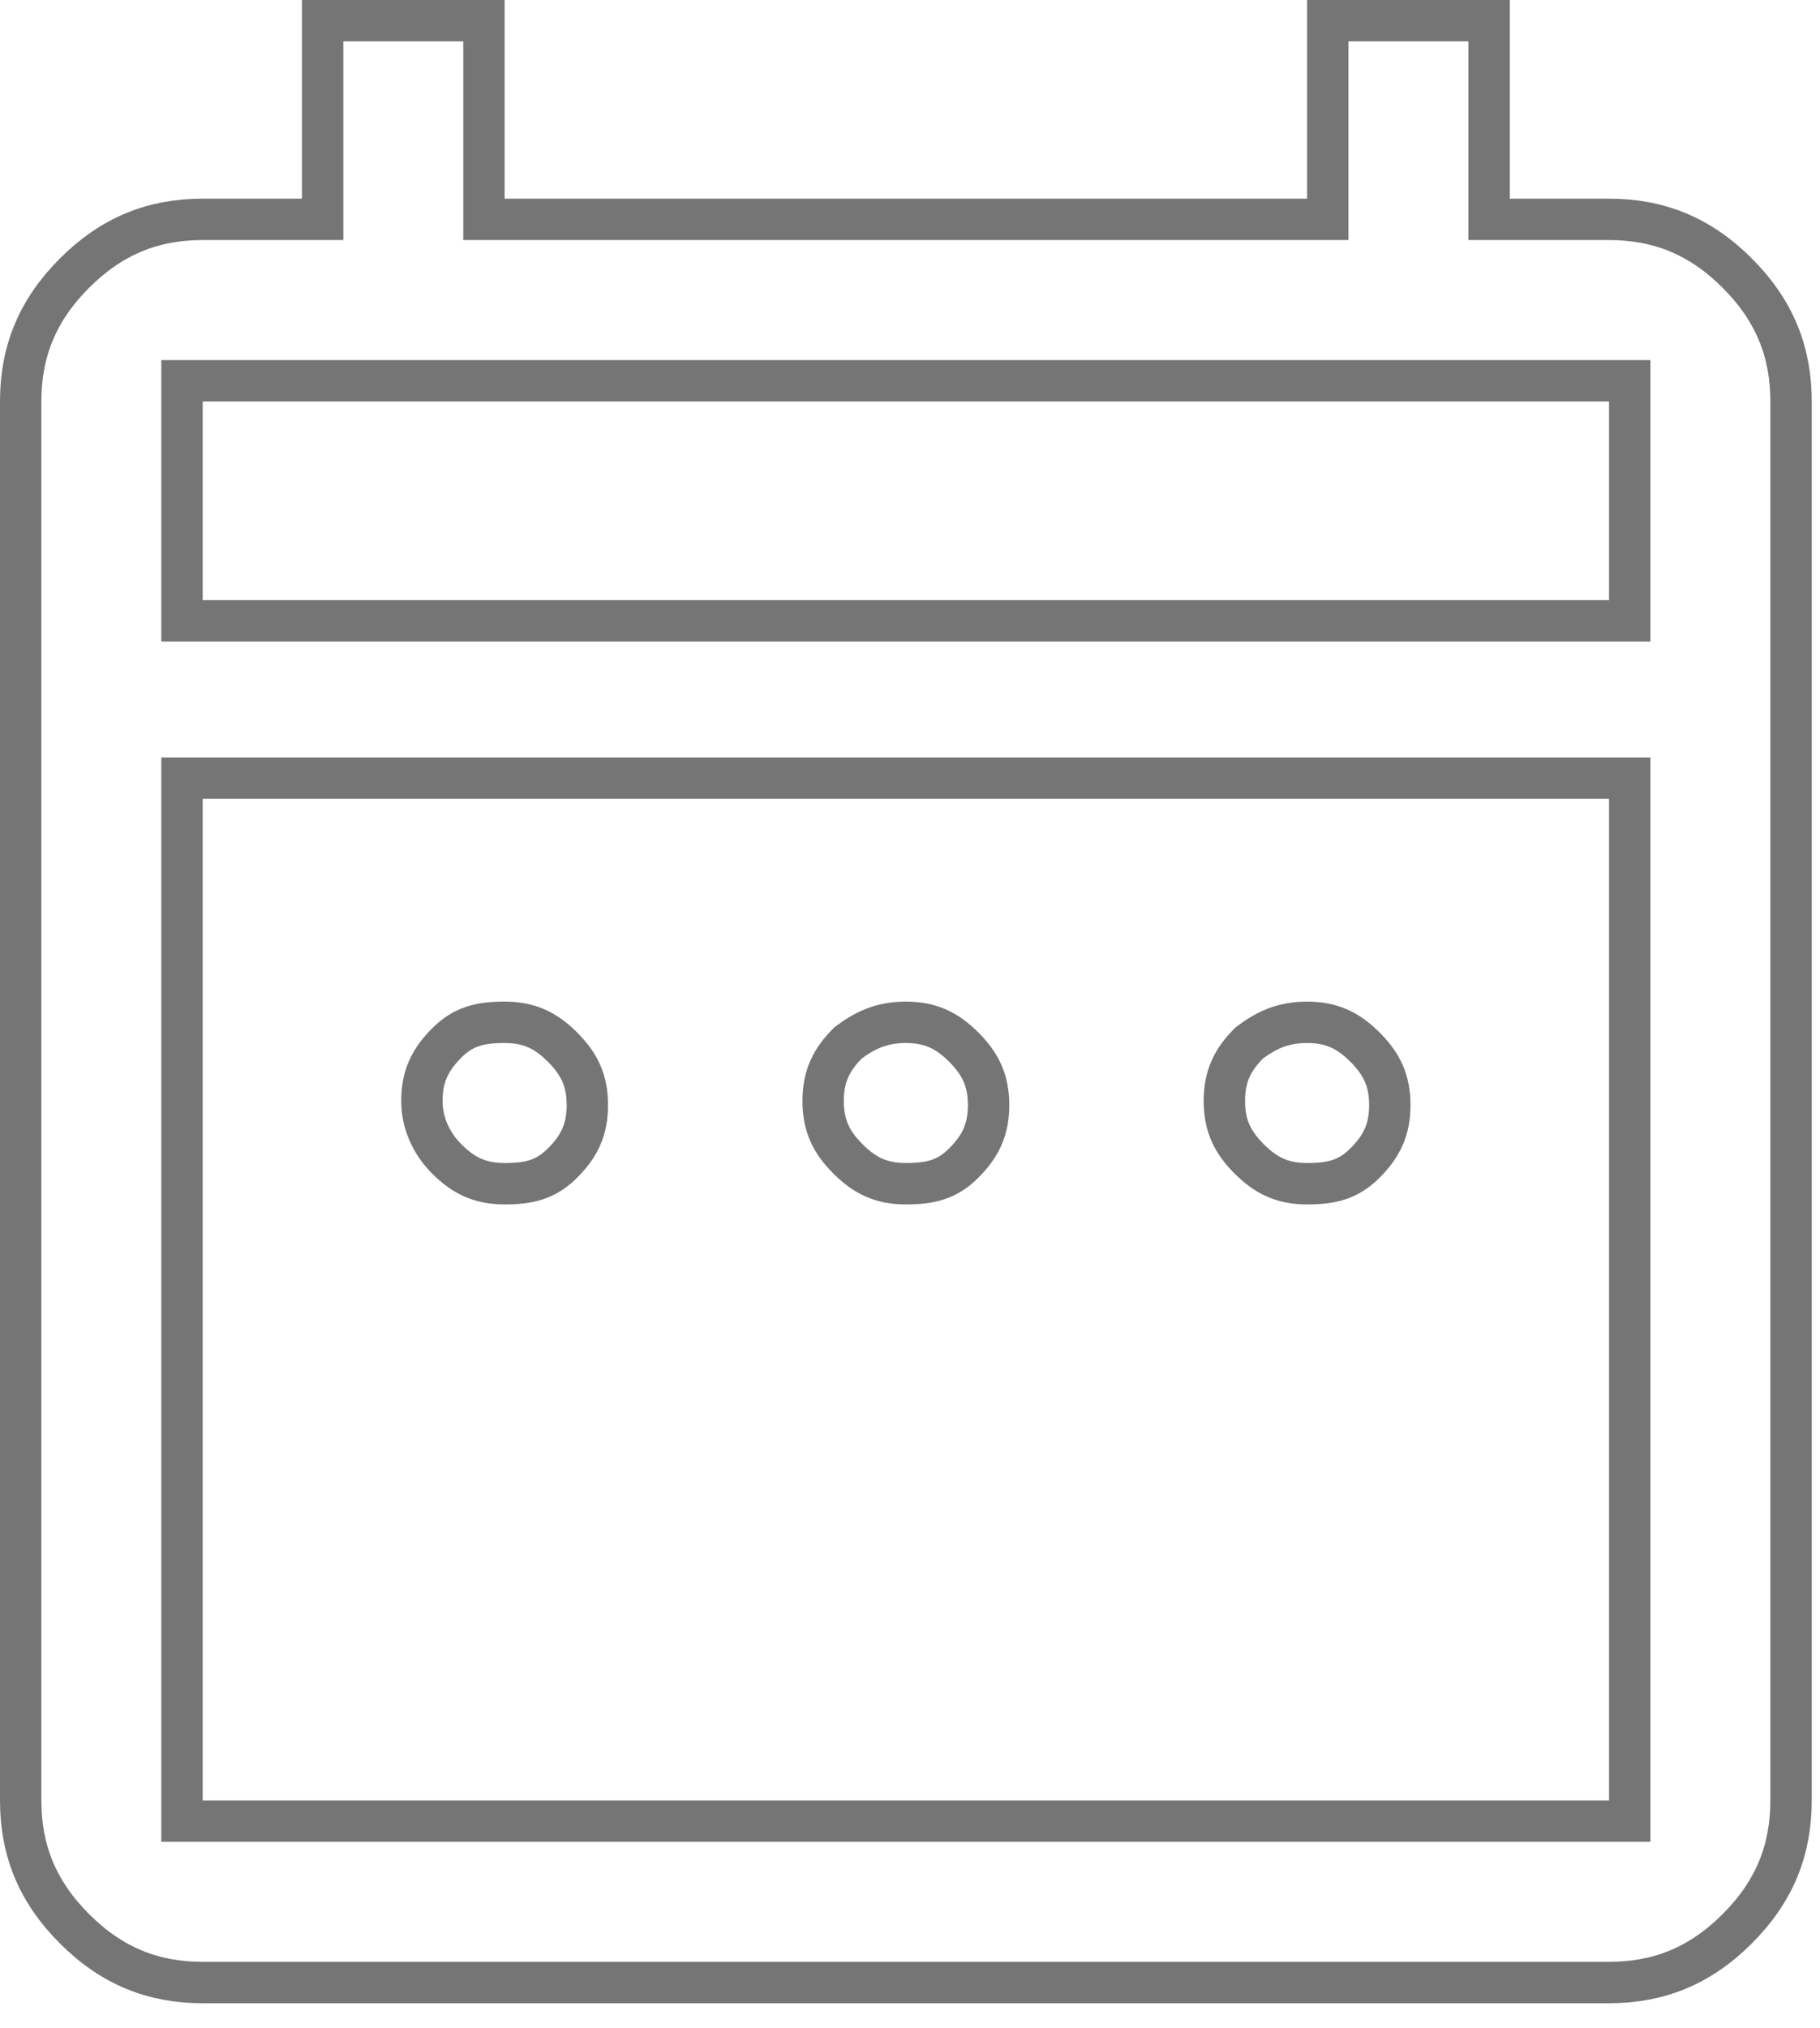 <?xml version="1.0" encoding="utf-8"?>
<!-- Generator: Adobe Illustrator 27.5.0, SVG Export Plug-In . SVG Version: 6.00 Build 0)  -->
<svg version="1.1" id="Слой_1" xmlns="http://www.w3.org/2000/svg" xmlns:xlink="http://www.w3.org/1999/xlink" x="0px" y="0px"
	 viewBox="0 0 44 49" style="enable-background:new 0 0 44 49;" xml:space="preserve">
<style type="text/css">
	.st0{fill:none;stroke:#757575;}
</style>
<path class="st0" d="M10.2,26.6L10.2,26.6c0-0.6,0.2-1,0.6-1.4c0.4-0.4,0.8-0.5,1.4-0.5h0c0.6,0,1,0.2,1.4,0.6
	c0.4,0.4,0.6,0.8,0.6,1.4v0c0,0.6-0.2,1-0.6,1.4c-0.4,0.4-0.8,0.5-1.4,0.5h0c-0.6,0-1-0.2-1.4-0.6C10.4,27.6,10.2,27.1,10.2,26.6z
	 M21.9,24.7L21.9,24.7c0.6,0,1,0.2,1.4,0.6c0.4,0.4,0.6,0.8,0.6,1.4v0c0,0.6-0.2,1-0.6,1.4c-0.4,0.4-0.8,0.5-1.4,0.5h0
	c-0.6,0-1-0.2-1.4-0.6c-0.4-0.4-0.6-0.8-0.6-1.4v0c0-0.6,0.2-1,0.6-1.4C20.9,24.9,21.3,24.7,21.9,24.7z M31.6,24.7L31.6,24.7
	c0.6,0,1,0.2,1.4,0.6c0.4,0.4,0.6,0.8,0.6,1.4v0c0,0.6-0.2,1-0.6,1.4c-0.4,0.4-0.8,0.5-1.4,0.5h0c-0.6,0-1-0.2-1.4-0.6
	c-0.4-0.4-0.6-0.8-0.6-1.4v0c0-0.6,0.2-1,0.6-1.4C30.6,24.9,31,24.7,31.6,24.7z M0.5,43.5L0.5,43.5V9.7c0-1.2,0.4-2.2,1.3-3.1
	c0.9-0.9,1.9-1.3,3.1-1.3h0h2.4h0.5V4.8V0.5h3.9v4.3v0.5h0.5h19.4h0.5V4.8V0.5H36v4.3v0.5h0.5h2.4c1.2,0,2.2,0.4,3.1,1.3
	c0.9,0.9,1.3,1.9,1.3,3.1v0v33.8c0,1.2-0.4,2.2-1.3,3.1c-0.9,0.9-1.9,1.3-3.1,1.3h0h-34c-1.2,0-2.2-0.4-3.1-1.3
	C0.9,45.7,0.5,44.7,0.5,43.5z M4.4,43.5V44h0.5h34h0.5v-0.5V19.3v-0.5h-0.5h-34H4.4v0.5V43.5z M4.4,14.5V15h0.5h34h0.5v-0.5V9.7V9.2
	h-0.5h-34H4.4v0.5V14.5z"/>
</svg>
